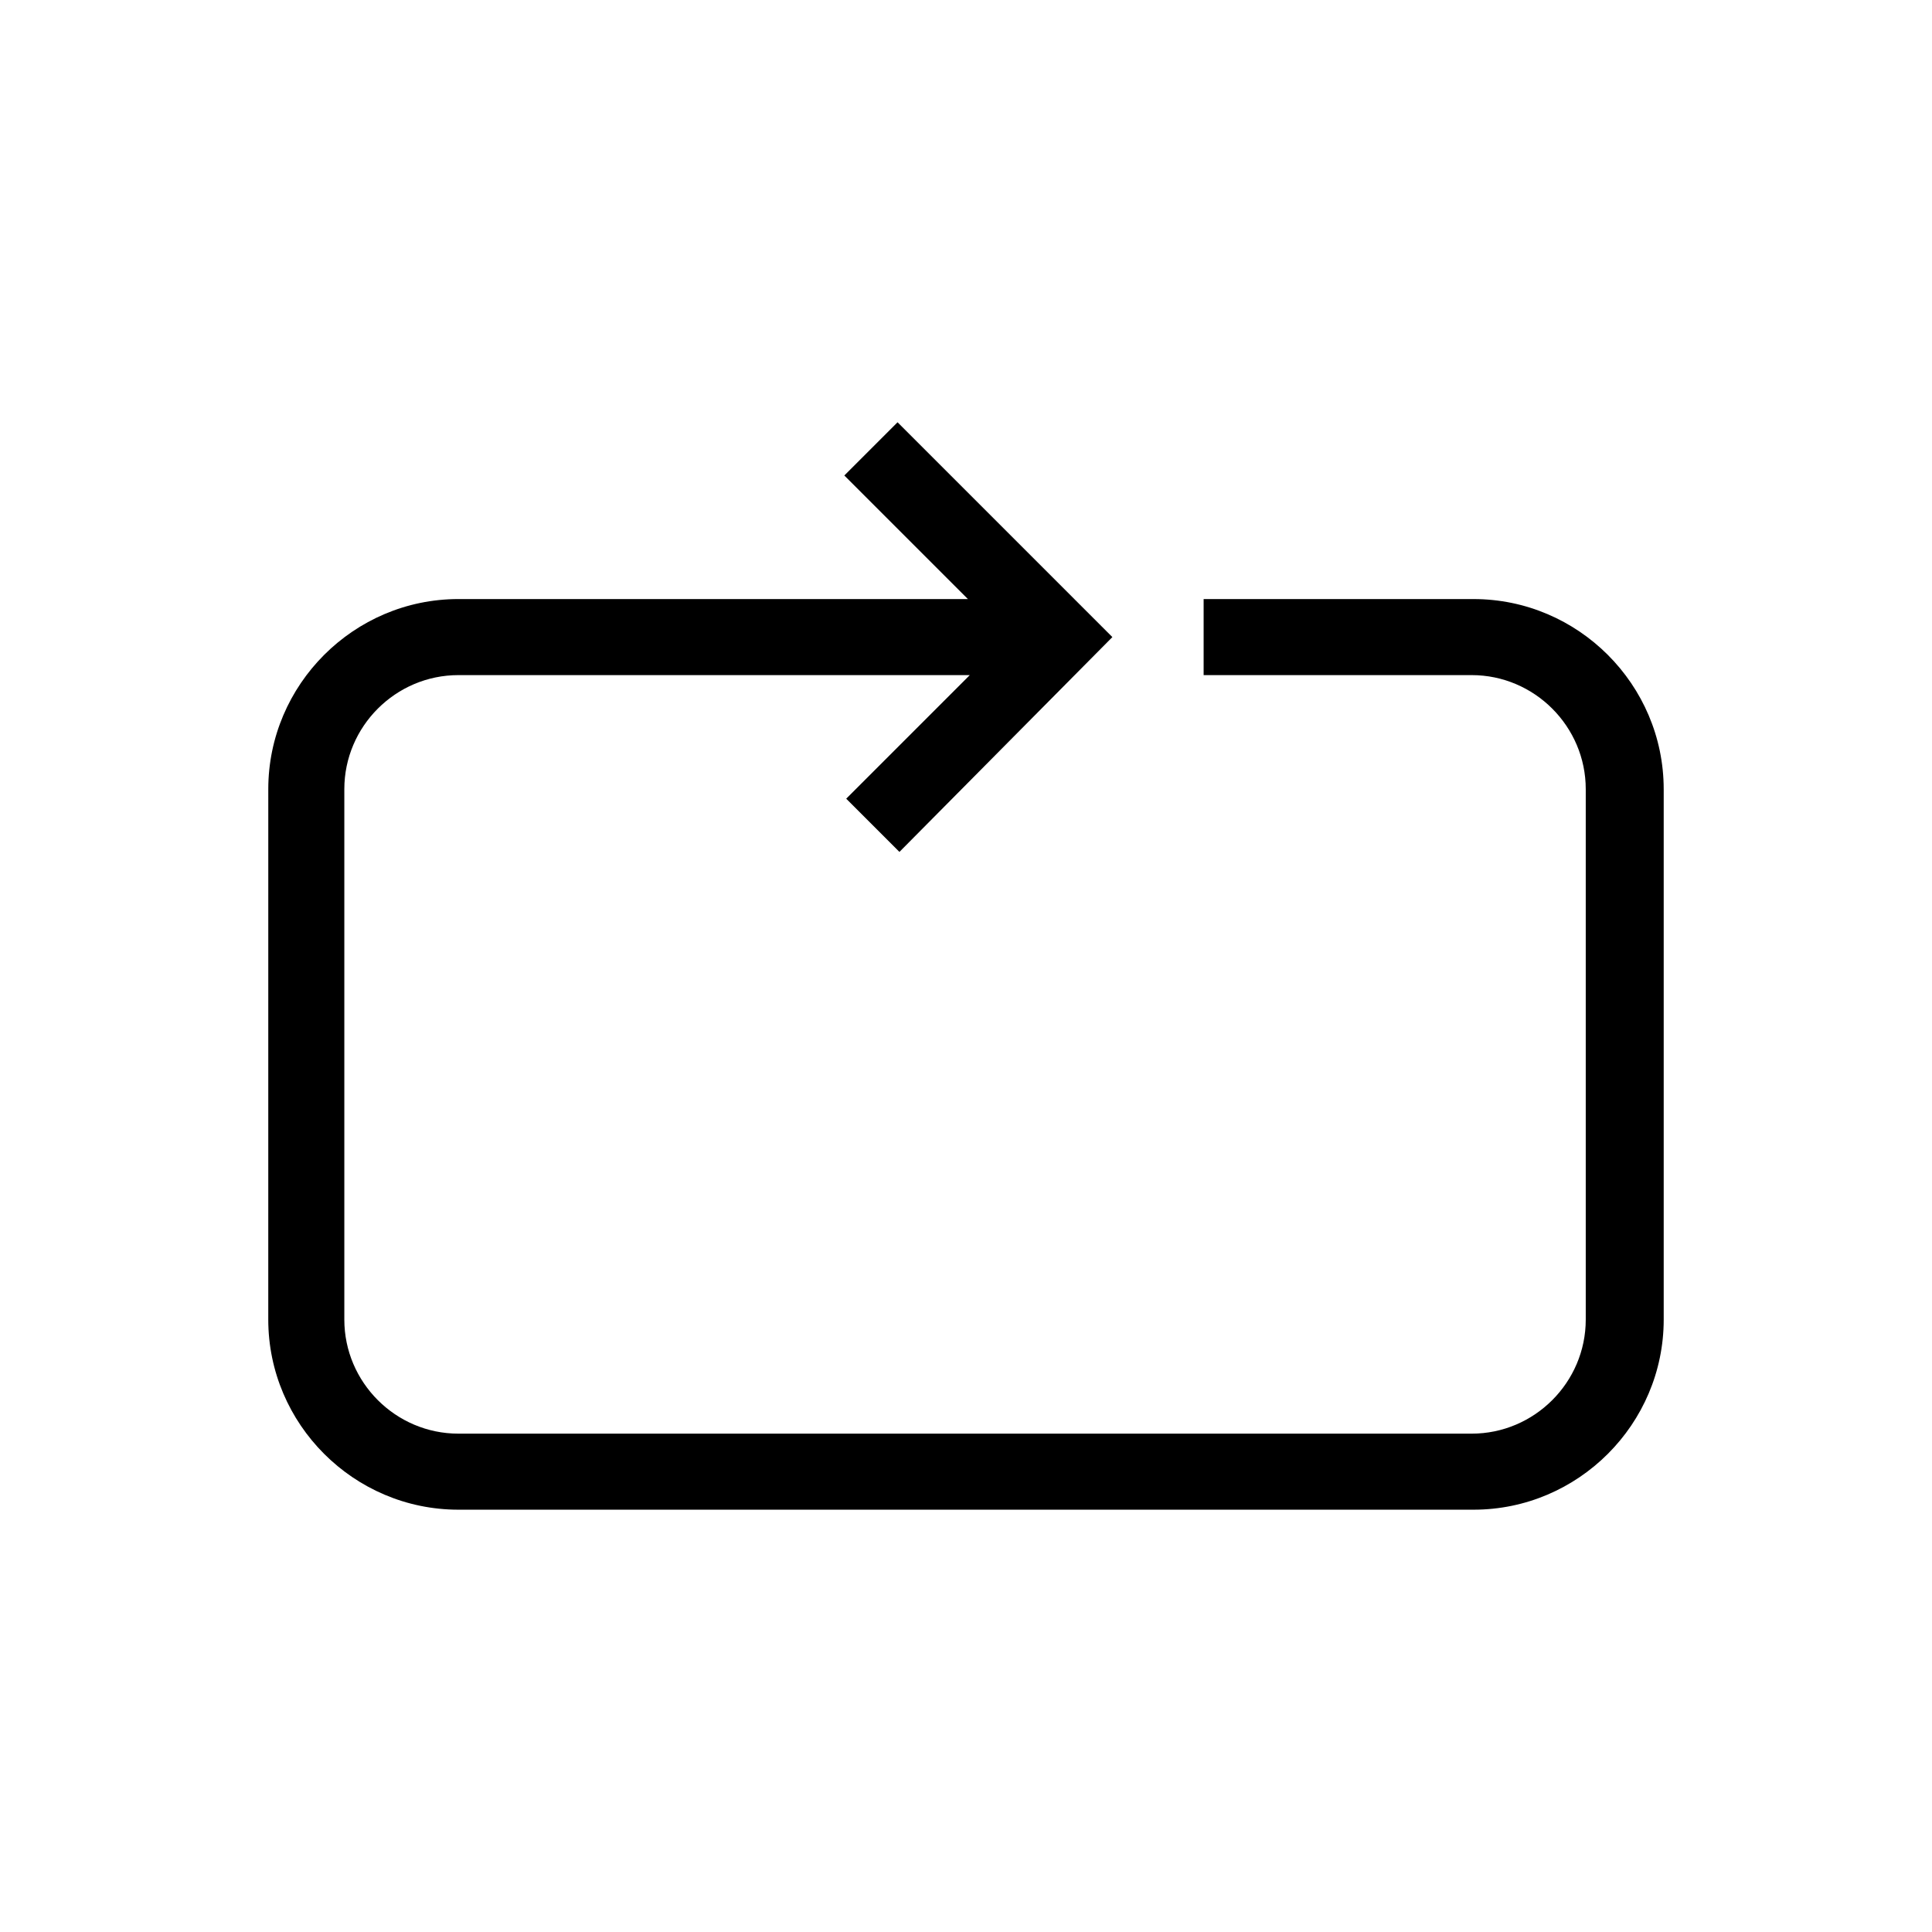 <?xml version="1.0" encoding="UTF-8"?>
<!-- The Best Svg Icon site in the world: iconSvg.co, Visit us! https://iconsvg.co -->
<svg fill="#000000" width="800px" height="800px" version="1.1" viewBox="144 144 512 512" xmlns="http://www.w3.org/2000/svg">
 <path d="m584.9 353.14v140.56c0 27.711-22.672 50.383-50.383 50.383h-269.04c-27.711 0-50.383-22.672-50.383-50.383l0.004-140.56c0-27.711 22.672-50.383 50.383-50.383h135.02l-32.746-32.746 14.105-14.105 56.93 56.93-56.43 56.93-14.105-14.105 32.746-32.746-135.52-0.004c-16.625 0-30.23 13.602-30.23 30.23v140.56c0 16.625 13.602 30.23 30.23 30.23h268.53c16.625 0 30.23-13.602 30.23-30.23v-140.56c0-16.625-13.602-30.23-30.23-30.23h-71.035v-20.152h71.539c27.711 0 50.383 22.672 50.383 50.383z"/>
</svg>